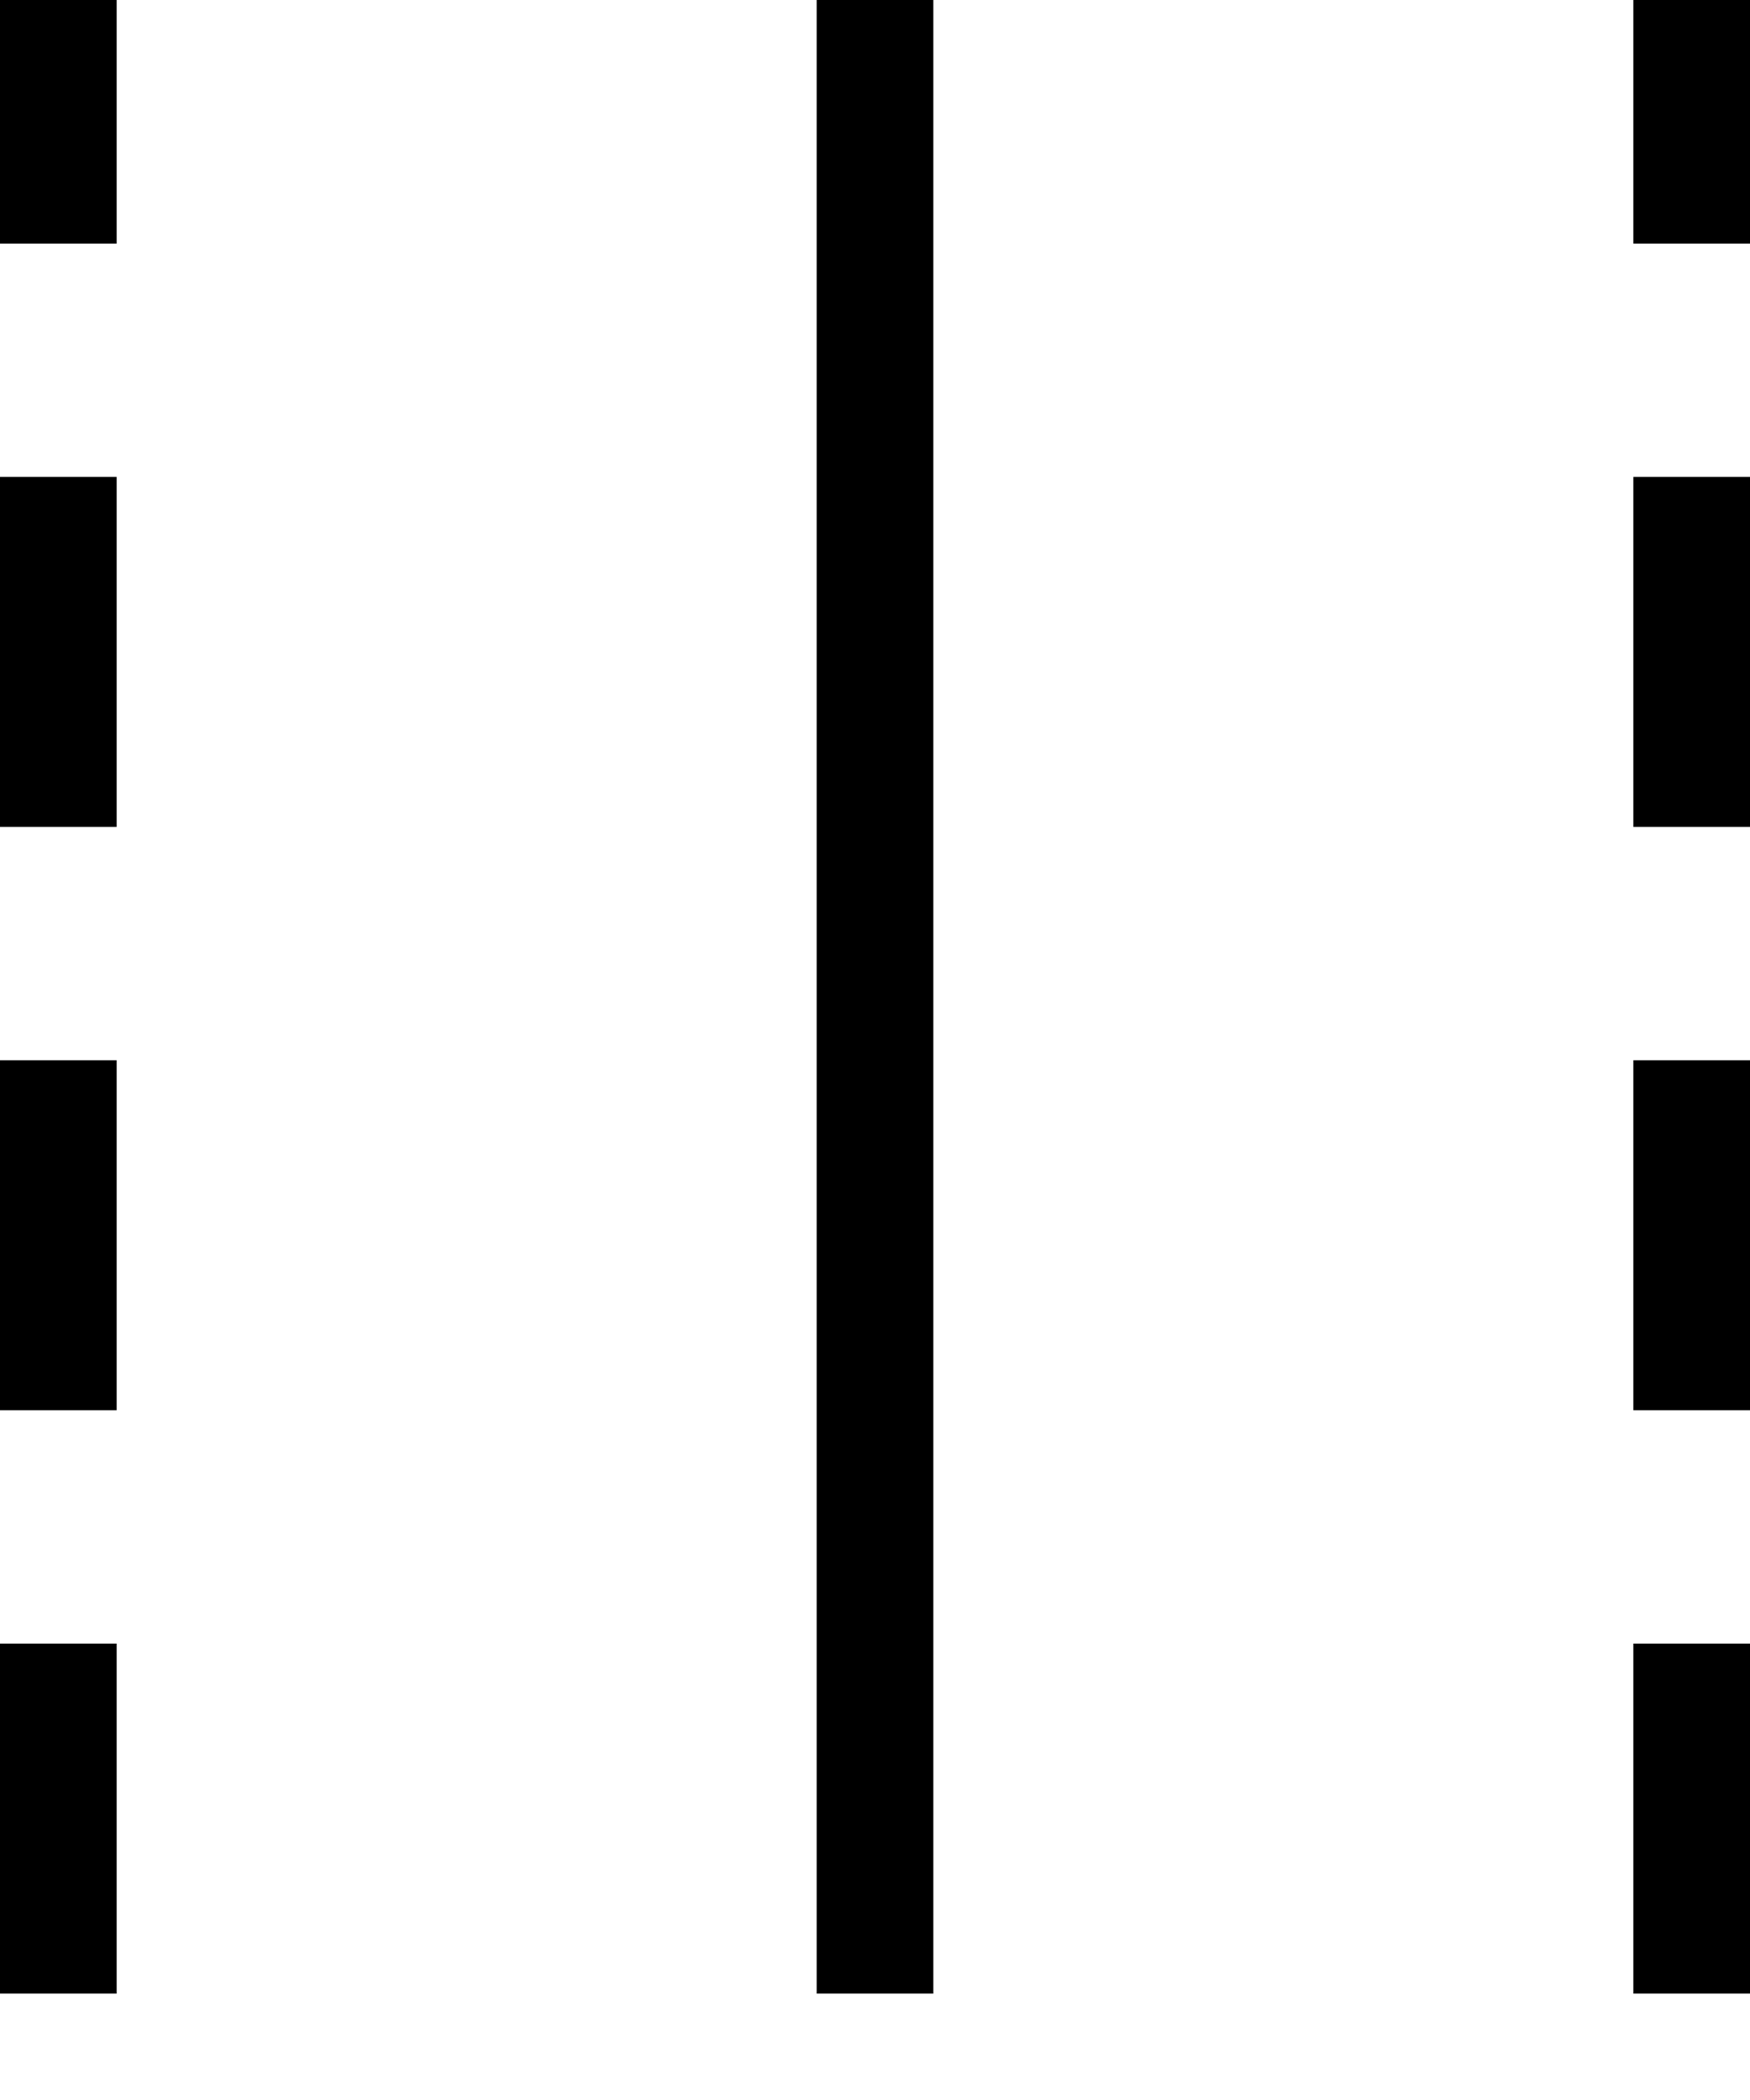 <svg width="15" height="18" viewBox="0 0 15 18" fill="none" xmlns="http://www.w3.org/2000/svg">
<line x1="7.5" y1="17.088" x2="7.5" y2="-8.88809e-07" stroke="black"/>
<line x1="14.5" y1="17.088" x2="14.5" y2="-8.88809e-07" stroke="black" stroke-dasharray="3 2"/>
<line x1="0.5" y1="17.088" x2="0.5" y2="-8.88809e-07" stroke="black" stroke-dasharray="3 2"/>
</svg>
